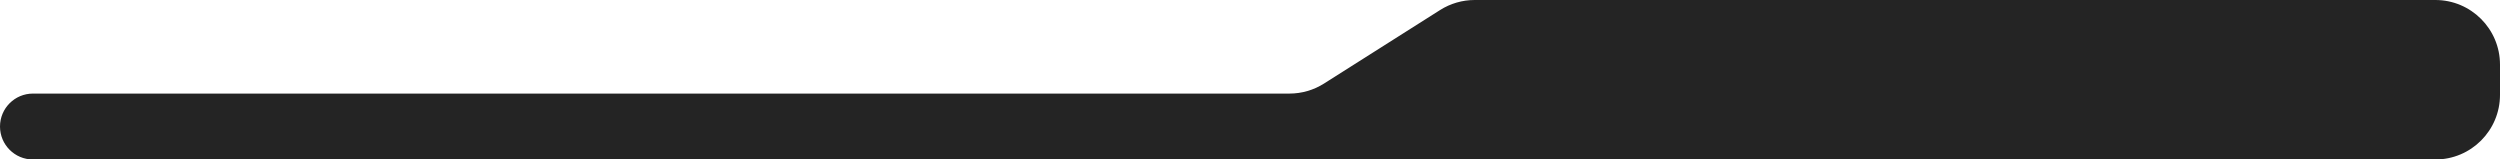 <?xml version="1.0" encoding="UTF-8"?> <svg xmlns="http://www.w3.org/2000/svg" width="1160" height="74" viewBox="0 0 1160 74" fill="none"><path fill-rule="evenodd" clip-rule="evenodd" d="M668.202 4.656C673.003 1.615 678.57 0 684.254 0H1130C1146.57 0 1160 13.431 1160 30V44C1160 60.569 1146.57 74 1130 74H15.29C6.845 74 0 67.155 0 58.711V58.711C0 50.266 6.845 43.421 15.29 43.421H598.298C603.982 43.421 609.549 41.806 614.351 38.765L668.202 4.656Z" fill="#242424"></path></svg> 